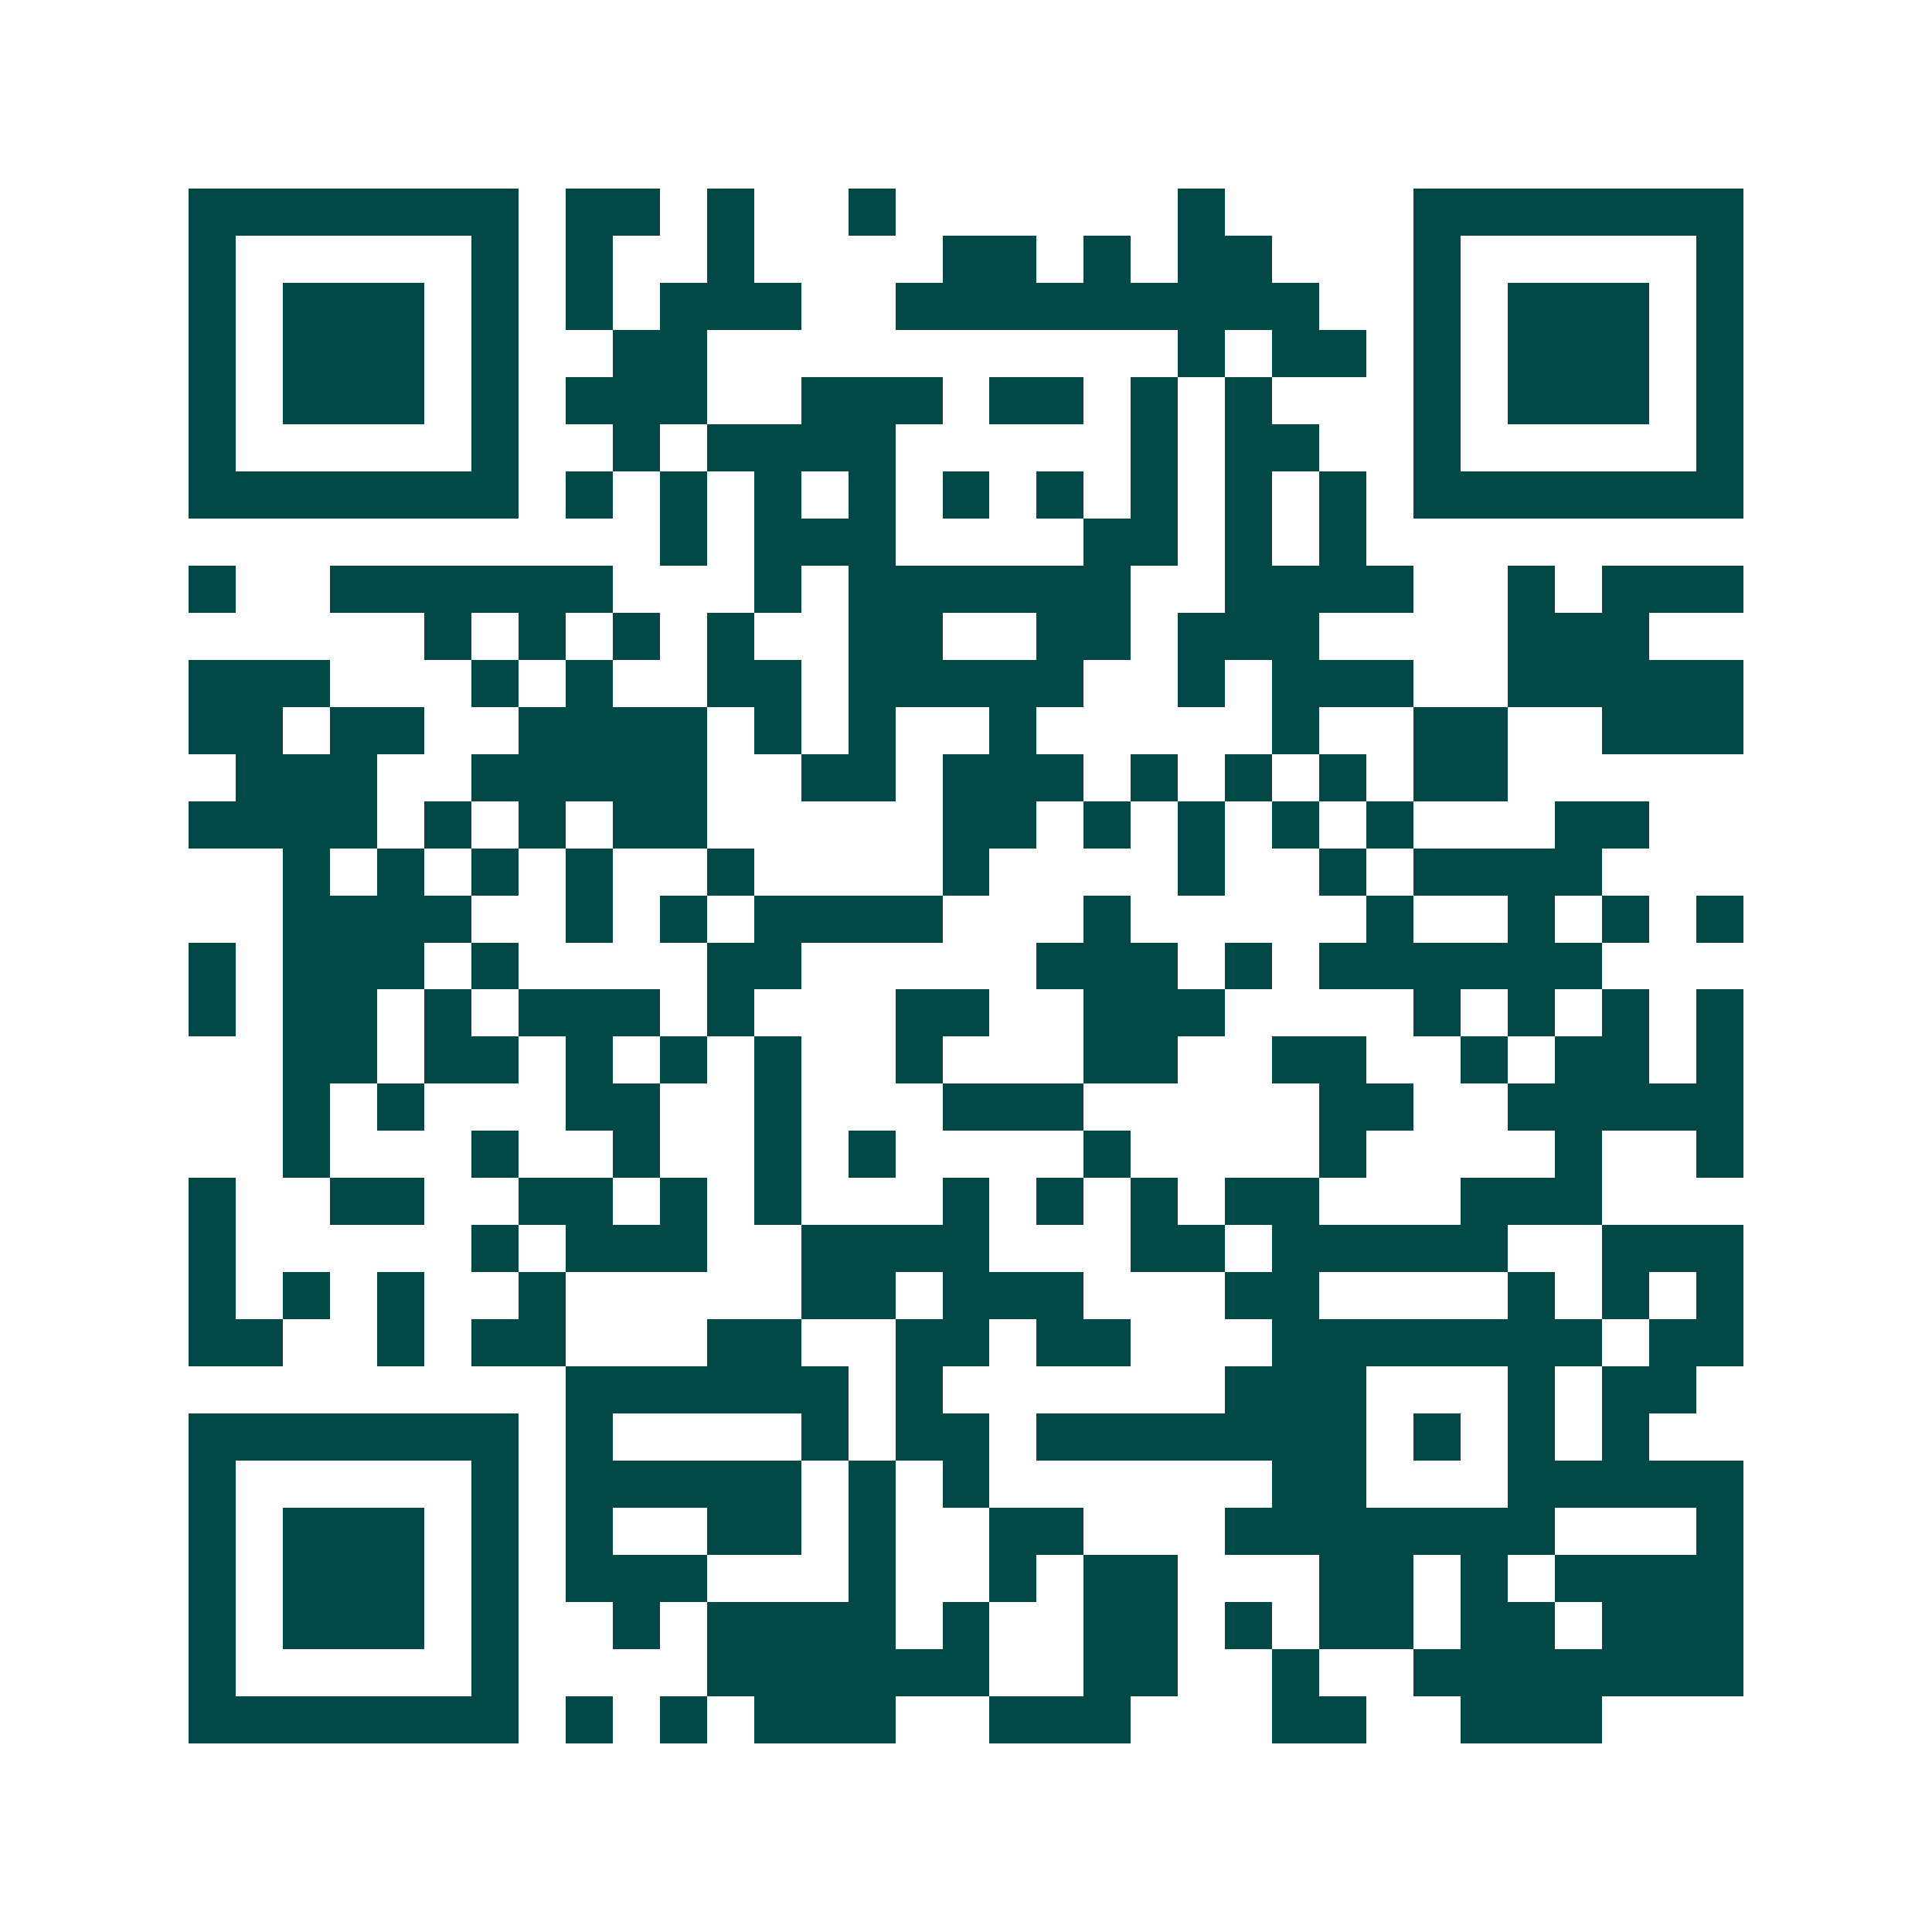 <svg xmlns="http://www.w3.org/2000/svg" width="200" height="200" viewBox="0 0 41 41" shape-rendering="crispEdges"><path fill="#ffffff" d="M0 0h41v41H0z"/><path stroke="#014847" d="M4 4.5h7m1 0h2m1 0h1m2 0h1m6 0h1m4 0h7M4 5.5h1m5 0h1m1 0h1m2 0h1m4 0h2m1 0h1m1 0h2m3 0h1m5 0h1M4 6.5h1m1 0h3m1 0h1m1 0h1m1 0h3m2 0h9m2 0h1m1 0h3m1 0h1M4 7.5h1m1 0h3m1 0h1m2 0h2m10 0h1m1 0h2m1 0h1m1 0h3m1 0h1M4 8.5h1m1 0h3m1 0h1m1 0h3m2 0h3m1 0h2m1 0h1m1 0h1m3 0h1m1 0h3m1 0h1M4 9.5h1m5 0h1m2 0h1m1 0h4m5 0h1m1 0h2m2 0h1m5 0h1M4 10.5h7m1 0h1m1 0h1m1 0h1m1 0h1m1 0h1m1 0h1m1 0h1m1 0h1m1 0h1m1 0h7M14 11.5h1m1 0h3m4 0h2m1 0h1m1 0h1M4 12.5h1m2 0h6m3 0h1m1 0h6m2 0h4m2 0h1m1 0h3M9 13.5h1m1 0h1m1 0h1m1 0h1m2 0h2m2 0h2m1 0h3m4 0h3M4 14.5h3m3 0h1m1 0h1m2 0h2m1 0h5m2 0h1m1 0h3m2 0h5M4 15.5h2m1 0h2m2 0h4m1 0h1m1 0h1m2 0h1m5 0h1m2 0h2m2 0h3M5 16.5h3m2 0h5m2 0h2m1 0h3m1 0h1m1 0h1m1 0h1m1 0h2M4 17.5h4m1 0h1m1 0h1m1 0h2m5 0h2m1 0h1m1 0h1m1 0h1m1 0h1m3 0h2M6 18.5h1m1 0h1m1 0h1m1 0h1m2 0h1m4 0h1m4 0h1m2 0h1m1 0h4M6 19.5h4m2 0h1m1 0h1m1 0h4m3 0h1m5 0h1m2 0h1m1 0h1m1 0h1M4 20.5h1m1 0h3m1 0h1m4 0h2m5 0h3m1 0h1m1 0h6M4 21.5h1m1 0h2m1 0h1m1 0h3m1 0h1m3 0h2m2 0h3m4 0h1m1 0h1m1 0h1m1 0h1M6 22.5h2m1 0h2m1 0h1m1 0h1m1 0h1m2 0h1m3 0h2m2 0h2m2 0h1m1 0h2m1 0h1M6 23.5h1m1 0h1m3 0h2m2 0h1m3 0h3m5 0h2m2 0h5M6 24.5h1m3 0h1m2 0h1m2 0h1m1 0h1m4 0h1m4 0h1m4 0h1m2 0h1M4 25.5h1m2 0h2m2 0h2m1 0h1m1 0h1m3 0h1m1 0h1m1 0h1m1 0h2m3 0h3M4 26.5h1m5 0h1m1 0h3m2 0h4m3 0h2m1 0h5m2 0h3M4 27.5h1m1 0h1m1 0h1m2 0h1m5 0h2m1 0h3m3 0h2m4 0h1m1 0h1m1 0h1M4 28.5h2m2 0h1m1 0h2m3 0h2m2 0h2m1 0h2m3 0h7m1 0h2M12 29.5h6m1 0h1m6 0h3m3 0h1m1 0h2M4 30.5h7m1 0h1m4 0h1m1 0h2m1 0h7m1 0h1m1 0h1m1 0h1M4 31.5h1m5 0h1m1 0h5m1 0h1m1 0h1m6 0h2m3 0h5M4 32.5h1m1 0h3m1 0h1m1 0h1m2 0h2m1 0h1m2 0h2m3 0h7m3 0h1M4 33.5h1m1 0h3m1 0h1m1 0h3m3 0h1m2 0h1m1 0h2m3 0h2m1 0h1m1 0h4M4 34.5h1m1 0h3m1 0h1m2 0h1m1 0h4m1 0h1m2 0h2m1 0h1m1 0h2m1 0h2m1 0h3M4 35.5h1m5 0h1m4 0h6m2 0h2m2 0h1m2 0h7M4 36.5h7m1 0h1m1 0h1m1 0h3m2 0h3m3 0h2m2 0h3"/></svg>
